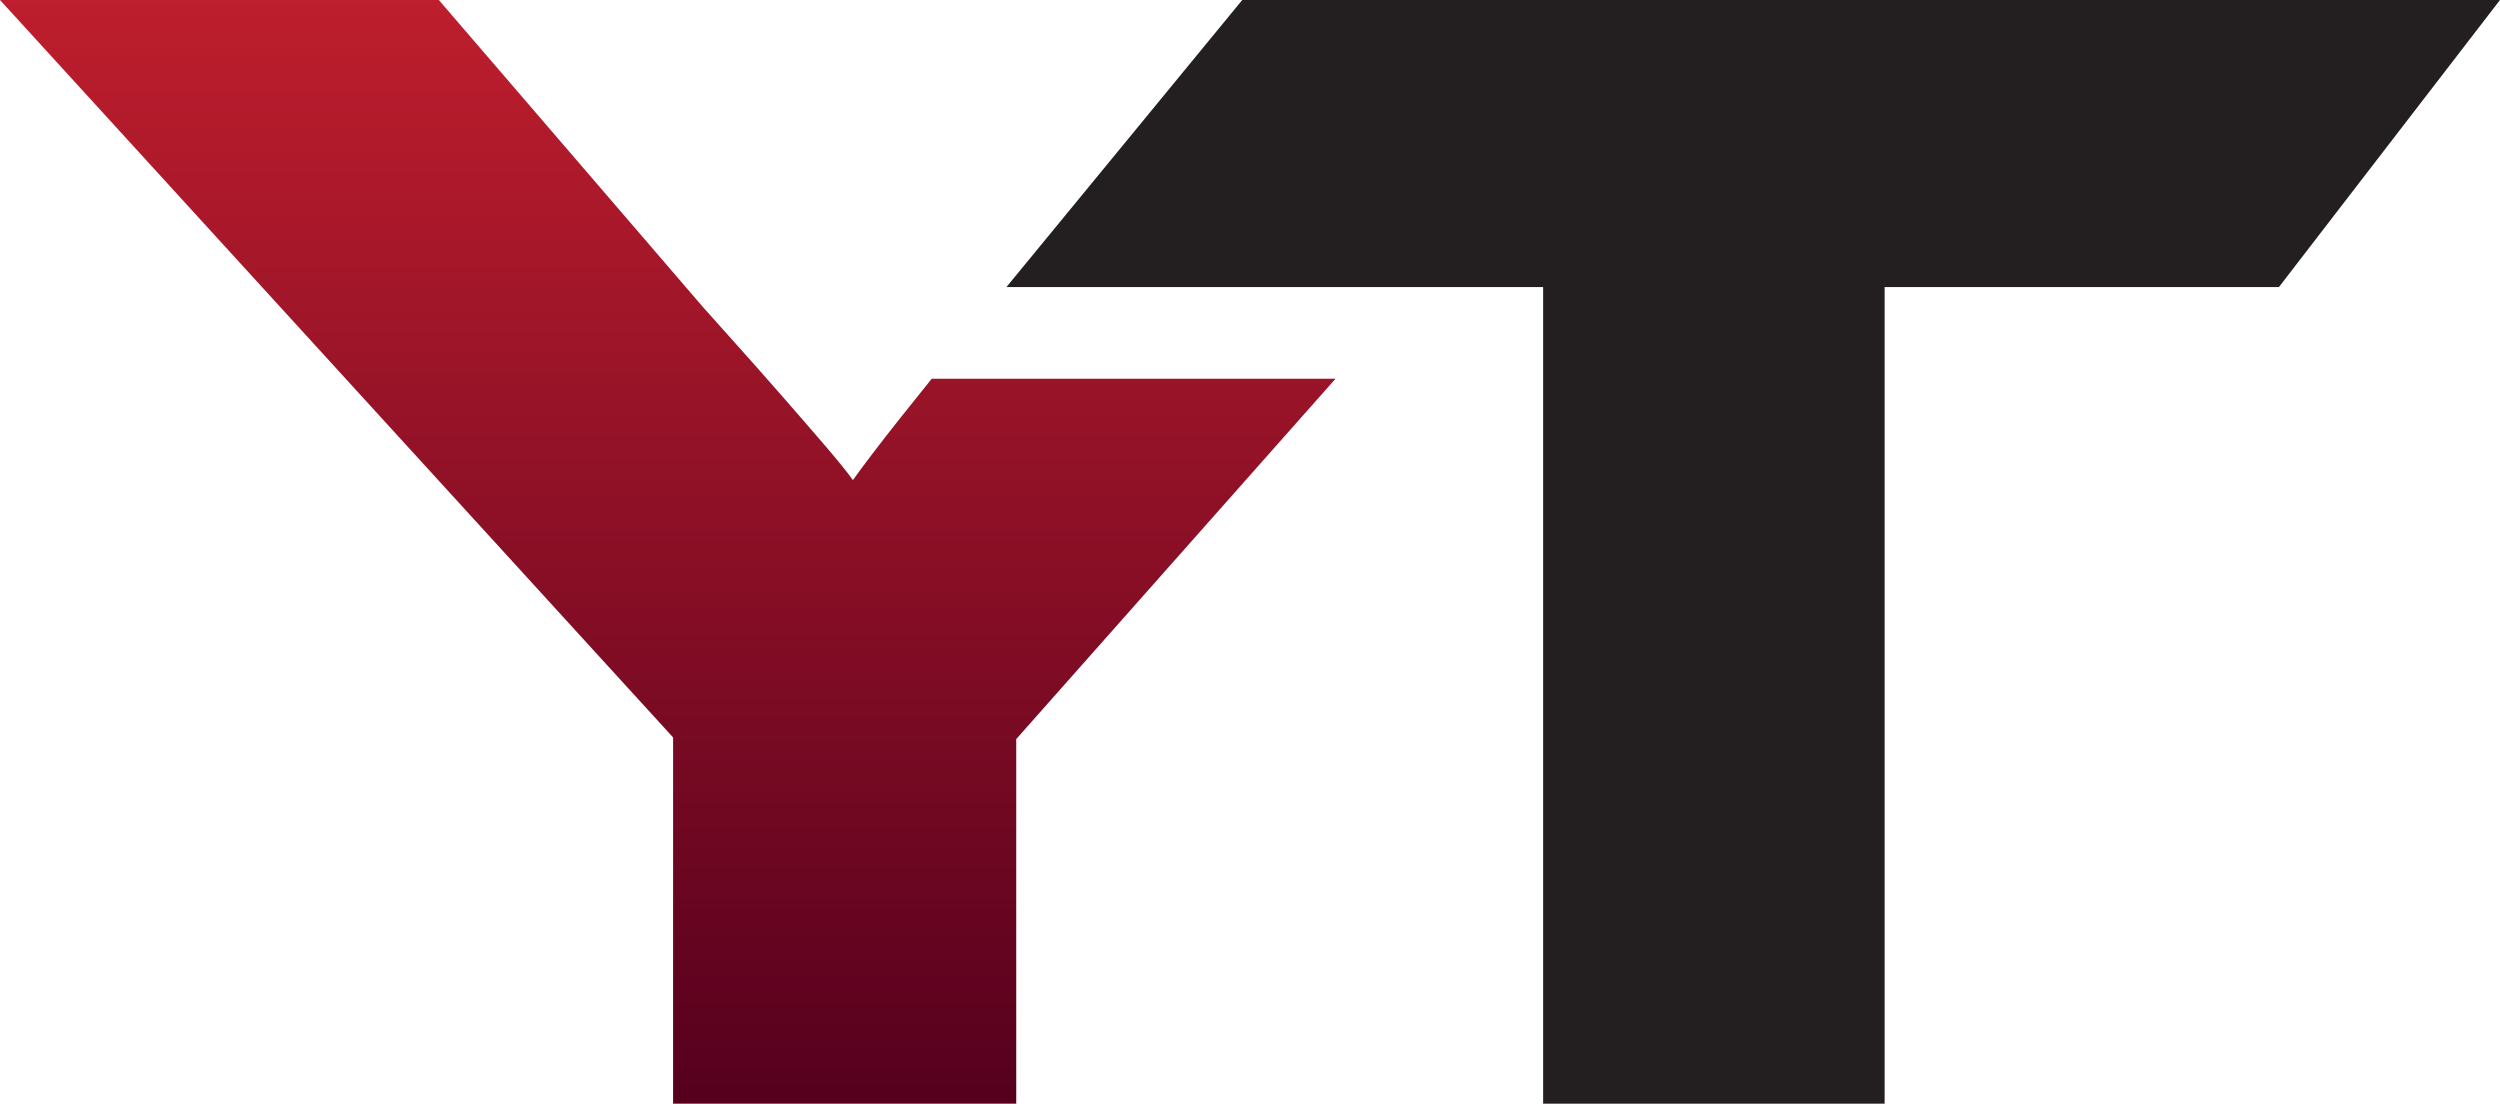 <svg viewBox="0 0 272.77 120.42" xmlns:xlink="http://www.w3.org/1999/xlink" xmlns="http://www.w3.org/2000/svg" data-name="Layer 1" id="Layer_1">
  <defs>
    <style>
      .cls-1 {
        fill: #231f20;
      }

      .cls-2 {
        fill: url(#linear-gradient);
      }
    </style>
    <linearGradient gradientUnits="userSpaceOnUse" y2="0" x2="72.86" y1="120.42" x1="72.86" id="linear-gradient">
      <stop stop-color="#55001e" offset="0"></stop>
      <stop stop-color="#be1e2d" offset="1"></stop>
    </linearGradient>
  </defs>
  <path d="M101.66,41.32c-1.3,1.61-2.43,3.02-3.38,4.22-2.28,2.88-4.02,5.16-5.22,6.84-.6-.84-1.62-2.1-3.06-3.78-1.44-1.68-3-3.48-4.68-5.4-1.68-1.92-3.3-3.75-4.86-5.49-1.56-1.74-2.82-3.15-3.78-4.23L47.88,0H0l73.44,80.46v39.96h37.44v-39.78l34.84-39.32h-44.07Z" class="cls-2"></path>
  <polygon points="182.34 0 135.54 0 109.81 31.32 154.59 31.32 168.37 31.32 168.37 120.42 205.63 120.42 205.63 31.32 248.65 31.32 272.77 0 182.34 0" class="cls-1"></polygon>
</svg>